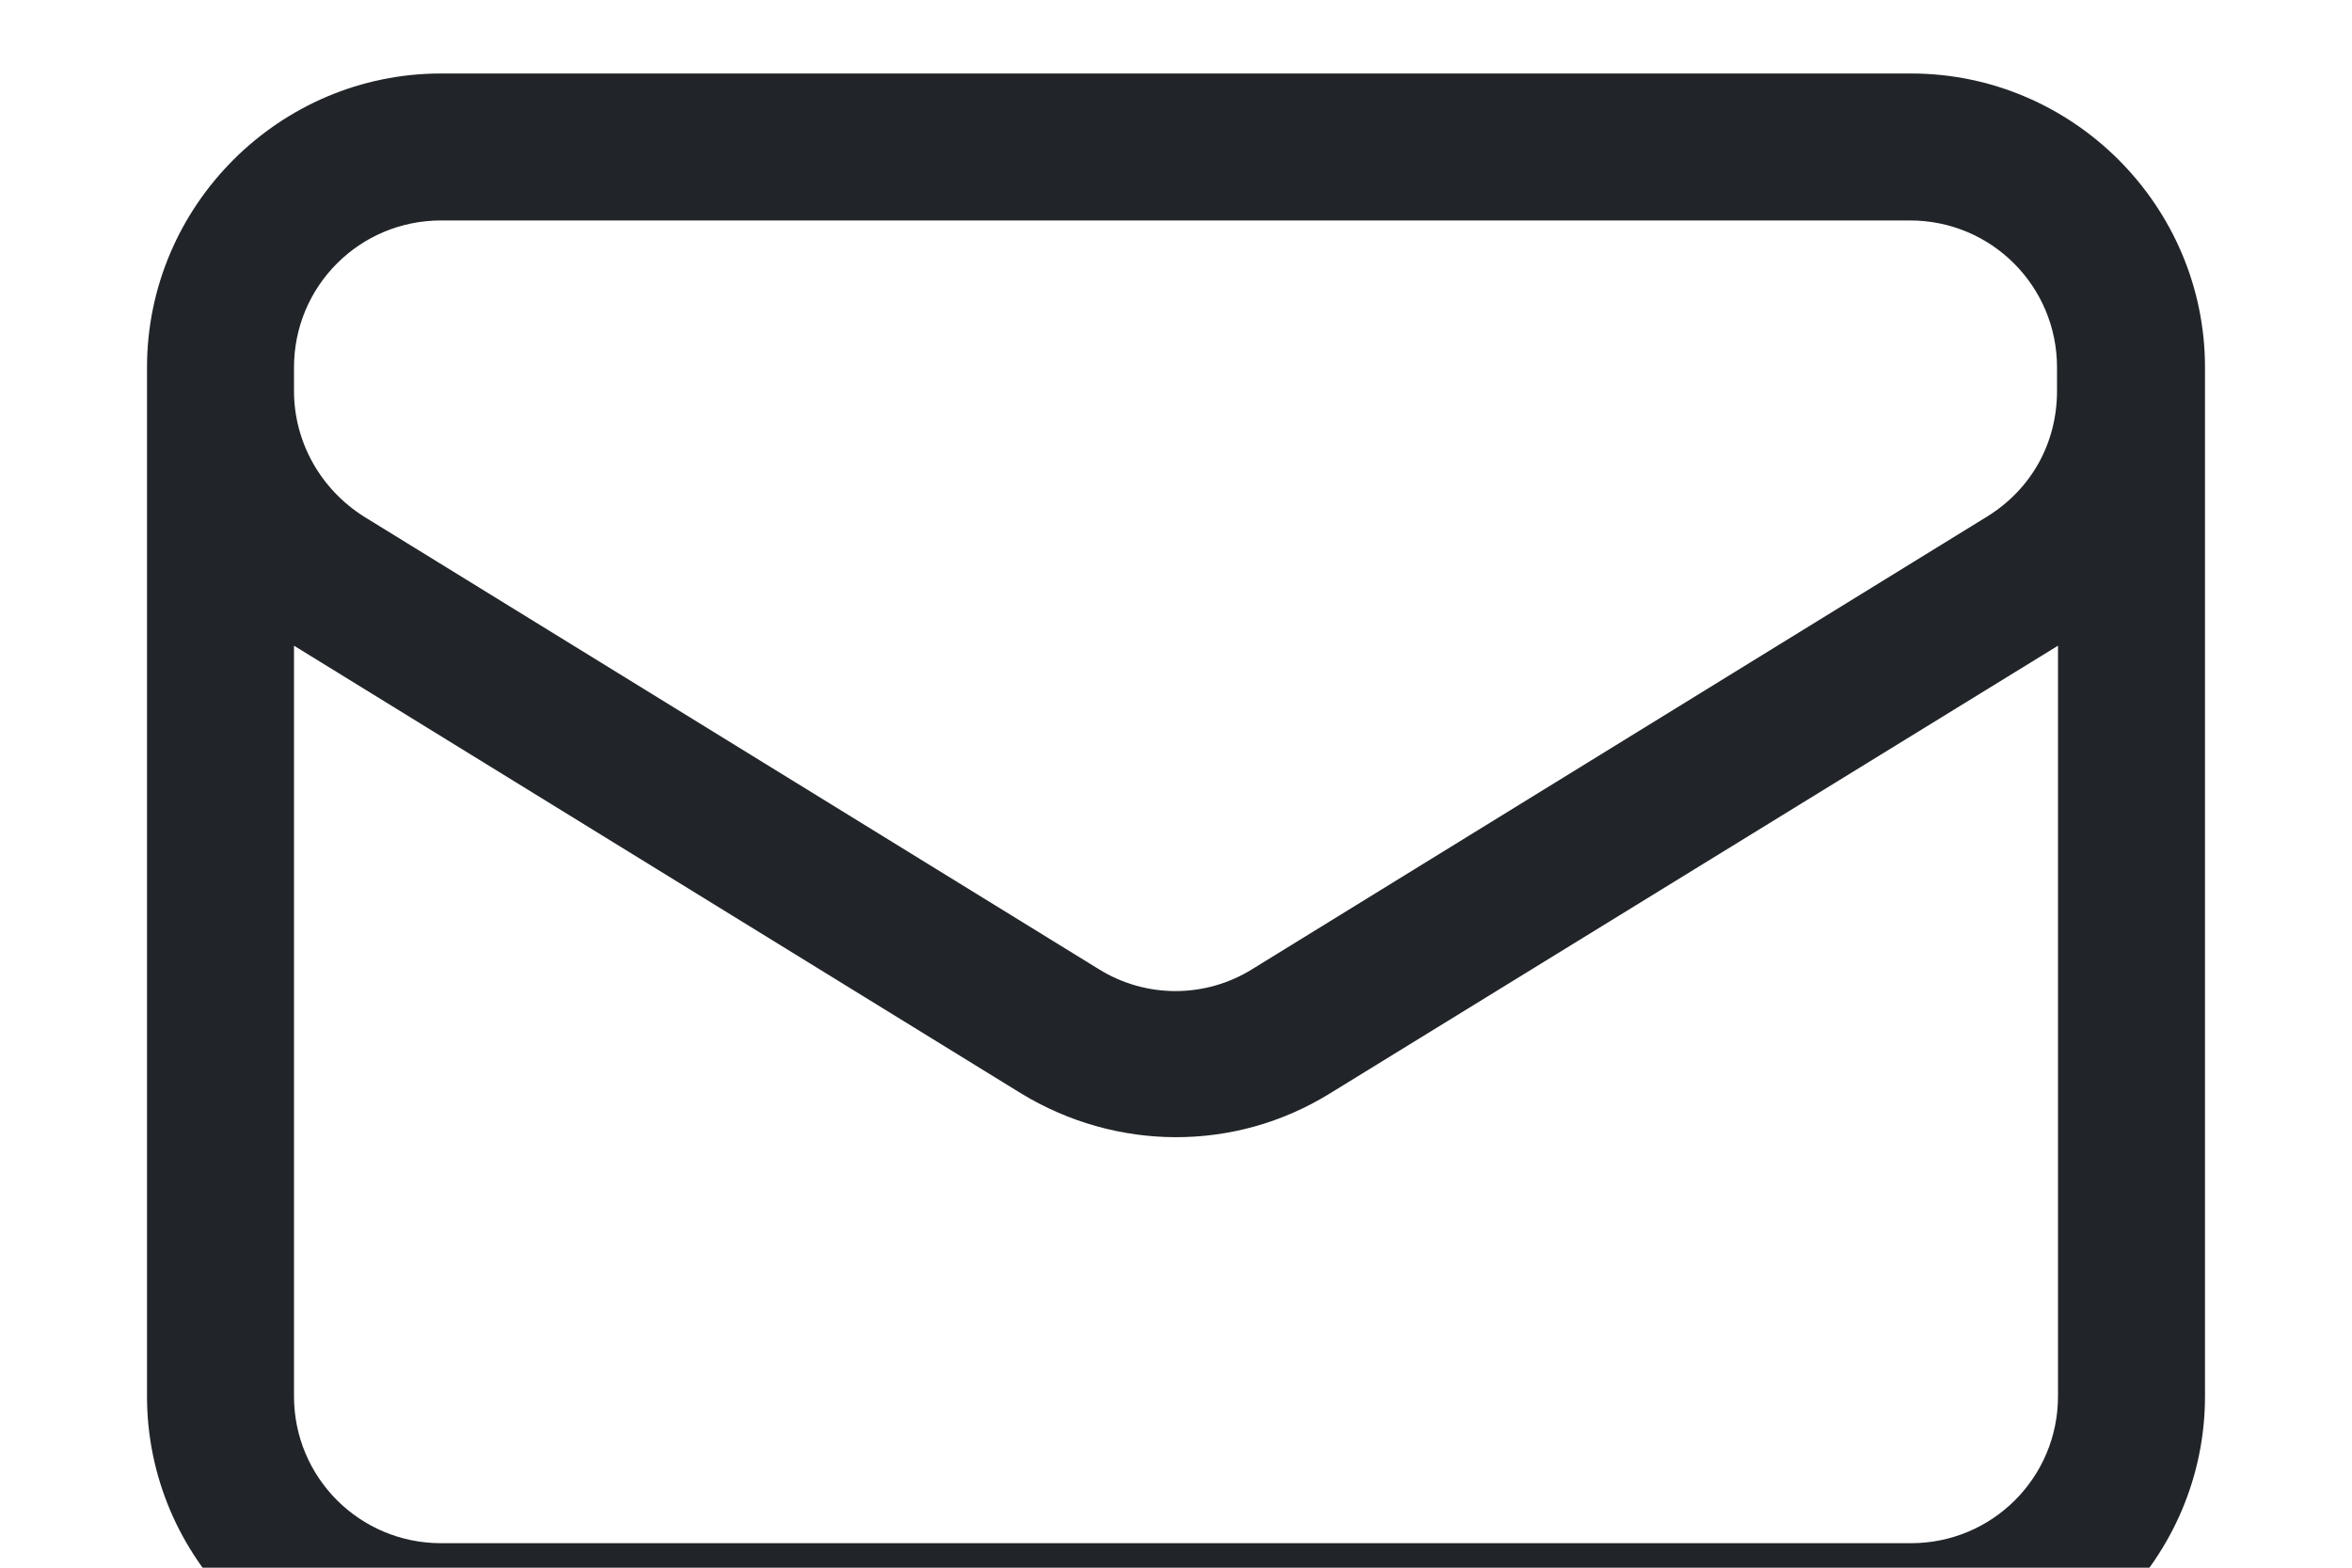 <?xml version="1.0"?>
<svg xmlns="http://www.w3.org/2000/svg" viewBox="0 3 24 16" width="24" height="16">
  <svg width="24" height="24" viewBox="0 0 24 24" fill="none">
  <path d="M19.5 20.25H4.5C2.85 20.25 1.5 18.9 1.5 17.25V6.75C1.5 5.1 2.85 3.75 4.5 3.75H19.5C21.15 3.75 22.5 5.1 22.5 6.75V17.25C22.5 18.9 21.15 20.25 19.5 20.25ZM3 9.59V17.25C3 18.08 3.67 18.75 4.5 18.75H19.5C20.33 18.75 21 18.08 21 17.25V9.59L13.57 14.16C12.6 14.76 11.39 14.75 10.42 14.16L3 9.59ZM3 6.99C3 7.51 3.27 7.99 3.71 8.27L11.21 12.89C11.69 13.19 12.3 13.19 12.78 12.89L20.28 8.27C20.73 7.99 20.99 7.52 20.99 6.99V6.75C20.99 5.92 20.32 5.25 19.49 5.25H4.5C3.67 5.25 3 5.92 3 6.75V6.99Z" fill="#212529"/>
</svg>
</svg>

